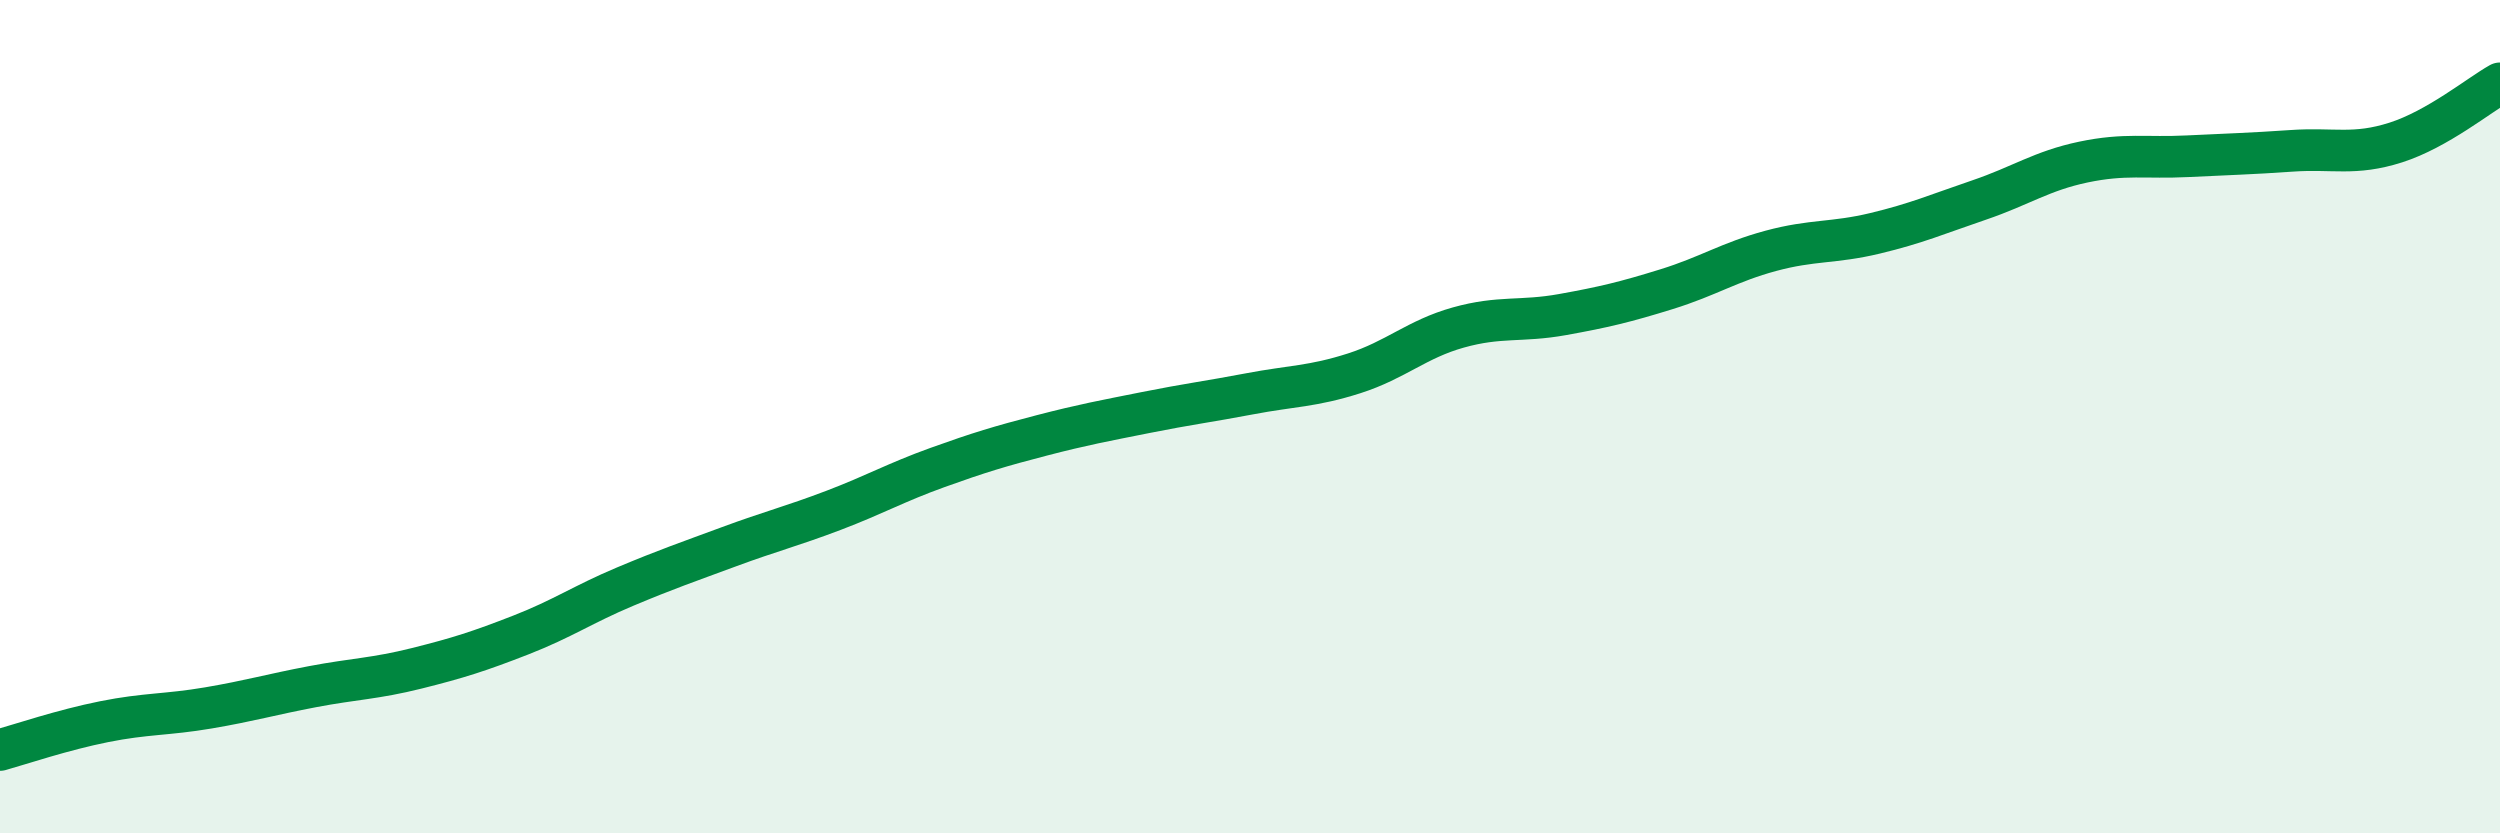 
    <svg width="60" height="20" viewBox="0 0 60 20" xmlns="http://www.w3.org/2000/svg">
      <path
        d="M 0,18 C 0.5,17.86 1.5,17.52 2.5,17.32 C 3.5,17.12 4,17.16 5,16.99 C 6,16.82 6.5,16.67 7.5,16.48 C 8.5,16.29 9,16.29 10,16.04 C 11,15.79 11.5,15.63 12.5,15.24 C 13.5,14.85 14,14.5 15,14.08 C 16,13.66 16.5,13.49 17.5,13.12 C 18.5,12.75 19,12.63 20,12.25 C 21,11.87 21.5,11.58 22.5,11.22 C 23.5,10.86 24,10.71 25,10.45 C 26,10.19 26.5,10.1 27.5,9.9 C 28.5,9.7 29,9.64 30,9.45 C 31,9.26 31.5,9.28 32.5,8.96 C 33.5,8.64 34,8.14 35,7.86 C 36,7.58 36.5,7.73 37.5,7.55 C 38.5,7.37 39,7.25 40,6.94 C 41,6.63 41.5,6.29 42.5,6.02 C 43.5,5.75 44,5.84 45,5.6 C 46,5.36 46.5,5.14 47.5,4.8 C 48.5,4.46 49,4.1 50,3.89 C 51,3.68 51.5,3.8 52.5,3.75 C 53.5,3.7 54,3.69 55,3.62 C 56,3.55 56.5,3.74 57.5,3.42 C 58.5,3.1 59.5,2.28 60,2L60 20L0 20Z"
        fill="#008740"
        opacity="0.1"
        stroke-linecap="round"
        stroke-linejoin="round"
      />
      <path
        d="M 0,18 C 0.5,17.86 1.5,17.52 2.5,17.32 C 3.5,17.12 4,17.16 5,16.99 C 6,16.82 6.5,16.67 7.5,16.48 C 8.5,16.29 9,16.29 10,16.04 C 11,15.79 11.5,15.63 12.5,15.24 C 13.5,14.85 14,14.5 15,14.08 C 16,13.66 16.5,13.49 17.5,13.12 C 18.5,12.75 19,12.63 20,12.25 C 21,11.87 21.5,11.58 22.5,11.22 C 23.5,10.86 24,10.71 25,10.45 C 26,10.19 26.5,10.1 27.5,9.9 C 28.5,9.7 29,9.64 30,9.45 C 31,9.26 31.5,9.28 32.5,8.96 C 33.5,8.64 34,8.14 35,7.86 C 36,7.58 36.5,7.73 37.5,7.55 C 38.5,7.37 39,7.25 40,6.94 C 41,6.63 41.5,6.29 42.5,6.02 C 43.5,5.75 44,5.84 45,5.6 C 46,5.36 46.5,5.14 47.5,4.8 C 48.5,4.46 49,4.1 50,3.89 C 51,3.68 51.5,3.8 52.5,3.75 C 53.5,3.7 54,3.69 55,3.62 C 56,3.55 56.5,3.74 57.5,3.42 C 58.5,3.1 59.5,2.28 60,2"
        stroke="#008740"
        stroke-width="1"
        fill="none"
        stroke-linecap="round"
        stroke-linejoin="round"
      />
    </svg>
  